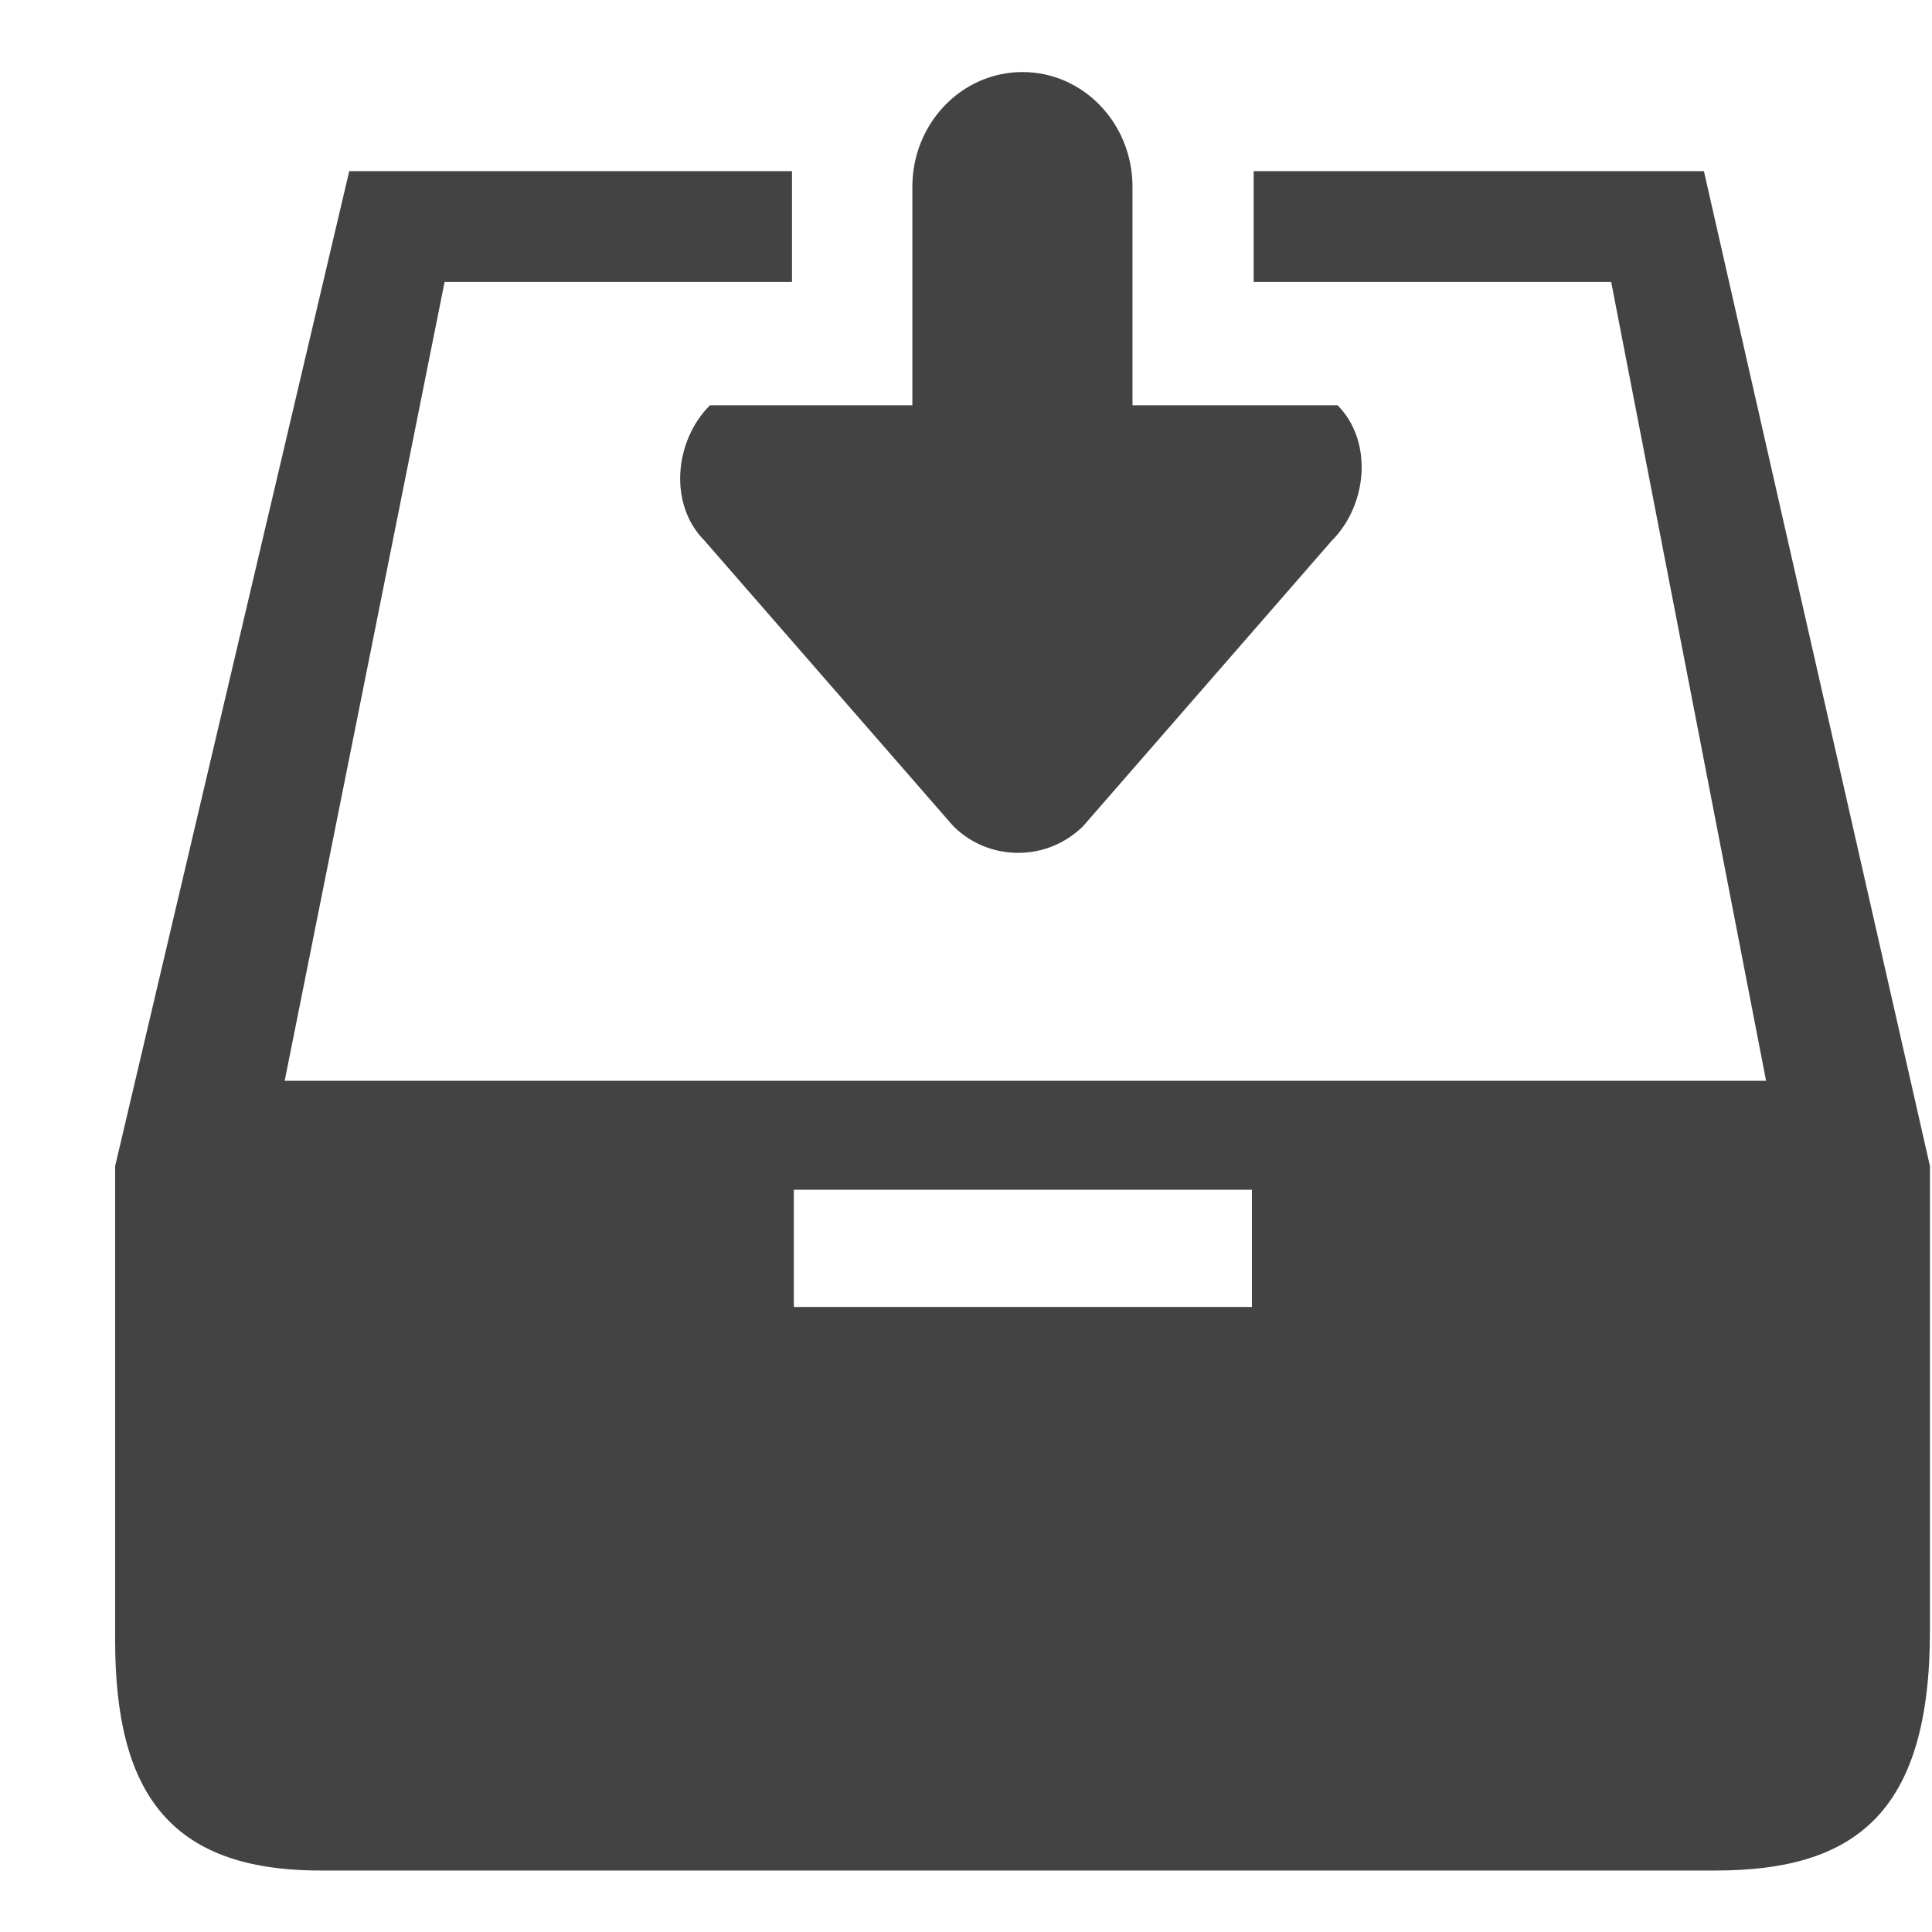 <?xml version="1.0" encoding="utf-8"?>
<!-- Скачано с сайта svg4.ru / Downloaded from svg4.ru -->
<svg width="800px" height="800px" viewBox="0 -0.5 17 17" version="1.1" xmlns="http://www.w3.org/2000/svg" xmlns:xlink="http://www.w3.org/1999/xlink" class="si-glyph si-glyph-inbox-download">
    
    <title>844</title>
    
    <defs>
</defs>
    <g stroke="none" stroke-width="1" fill="none" fill-rule="evenodd">
        <g transform="translate(1, 0)">
            <path d="M5.198,4.256 L7.388,6.769 C7.703,7.083 8.214,7.083 8.531,6.769 L10.72,4.256 C11.034,3.941 11.083,3.38 10.769,3.066 L8.965,3.066 L8.965,1.144 C8.965,0.585 8.532,0.134 7.997,0.134 C7.462,0.134 7.028,0.585 7.028,1.144 L7.028,3.066 L5.247,3.066 C4.932,3.381 4.883,3.94 5.198,4.256 L5.198,4.256 Z" fill="#434343" class="si-glyph-fill">
</path>
            <rect x="6" y="10" width="4.031" height="1.031">
</rect>
            <path d="M13.993,1.006 L10.031,1.006 L10.031,1.981 L13.177,1.981 L14.54,9.01 L1.505,9.01 L2.912,1.981 L5.969,1.981 L5.969,1.006 L2.073,1.006 L0.013,9.761 L0.013,13.931 C0.013,15.265 0.485,15.959 1.817,15.959 L14.097,15.959 C15.343,15.959 15.982,15.432 15.982,13.848 L15.982,9.761 L13.993,1.006 L13.993,1.006 Z M10.016,11 L5.985,11 L5.985,9.969 L10.016,9.969 L10.016,11 L10.016,11 Z" fill="#434343" class="si-glyph-fill">
</path>
        </g>
    </g>
</svg>